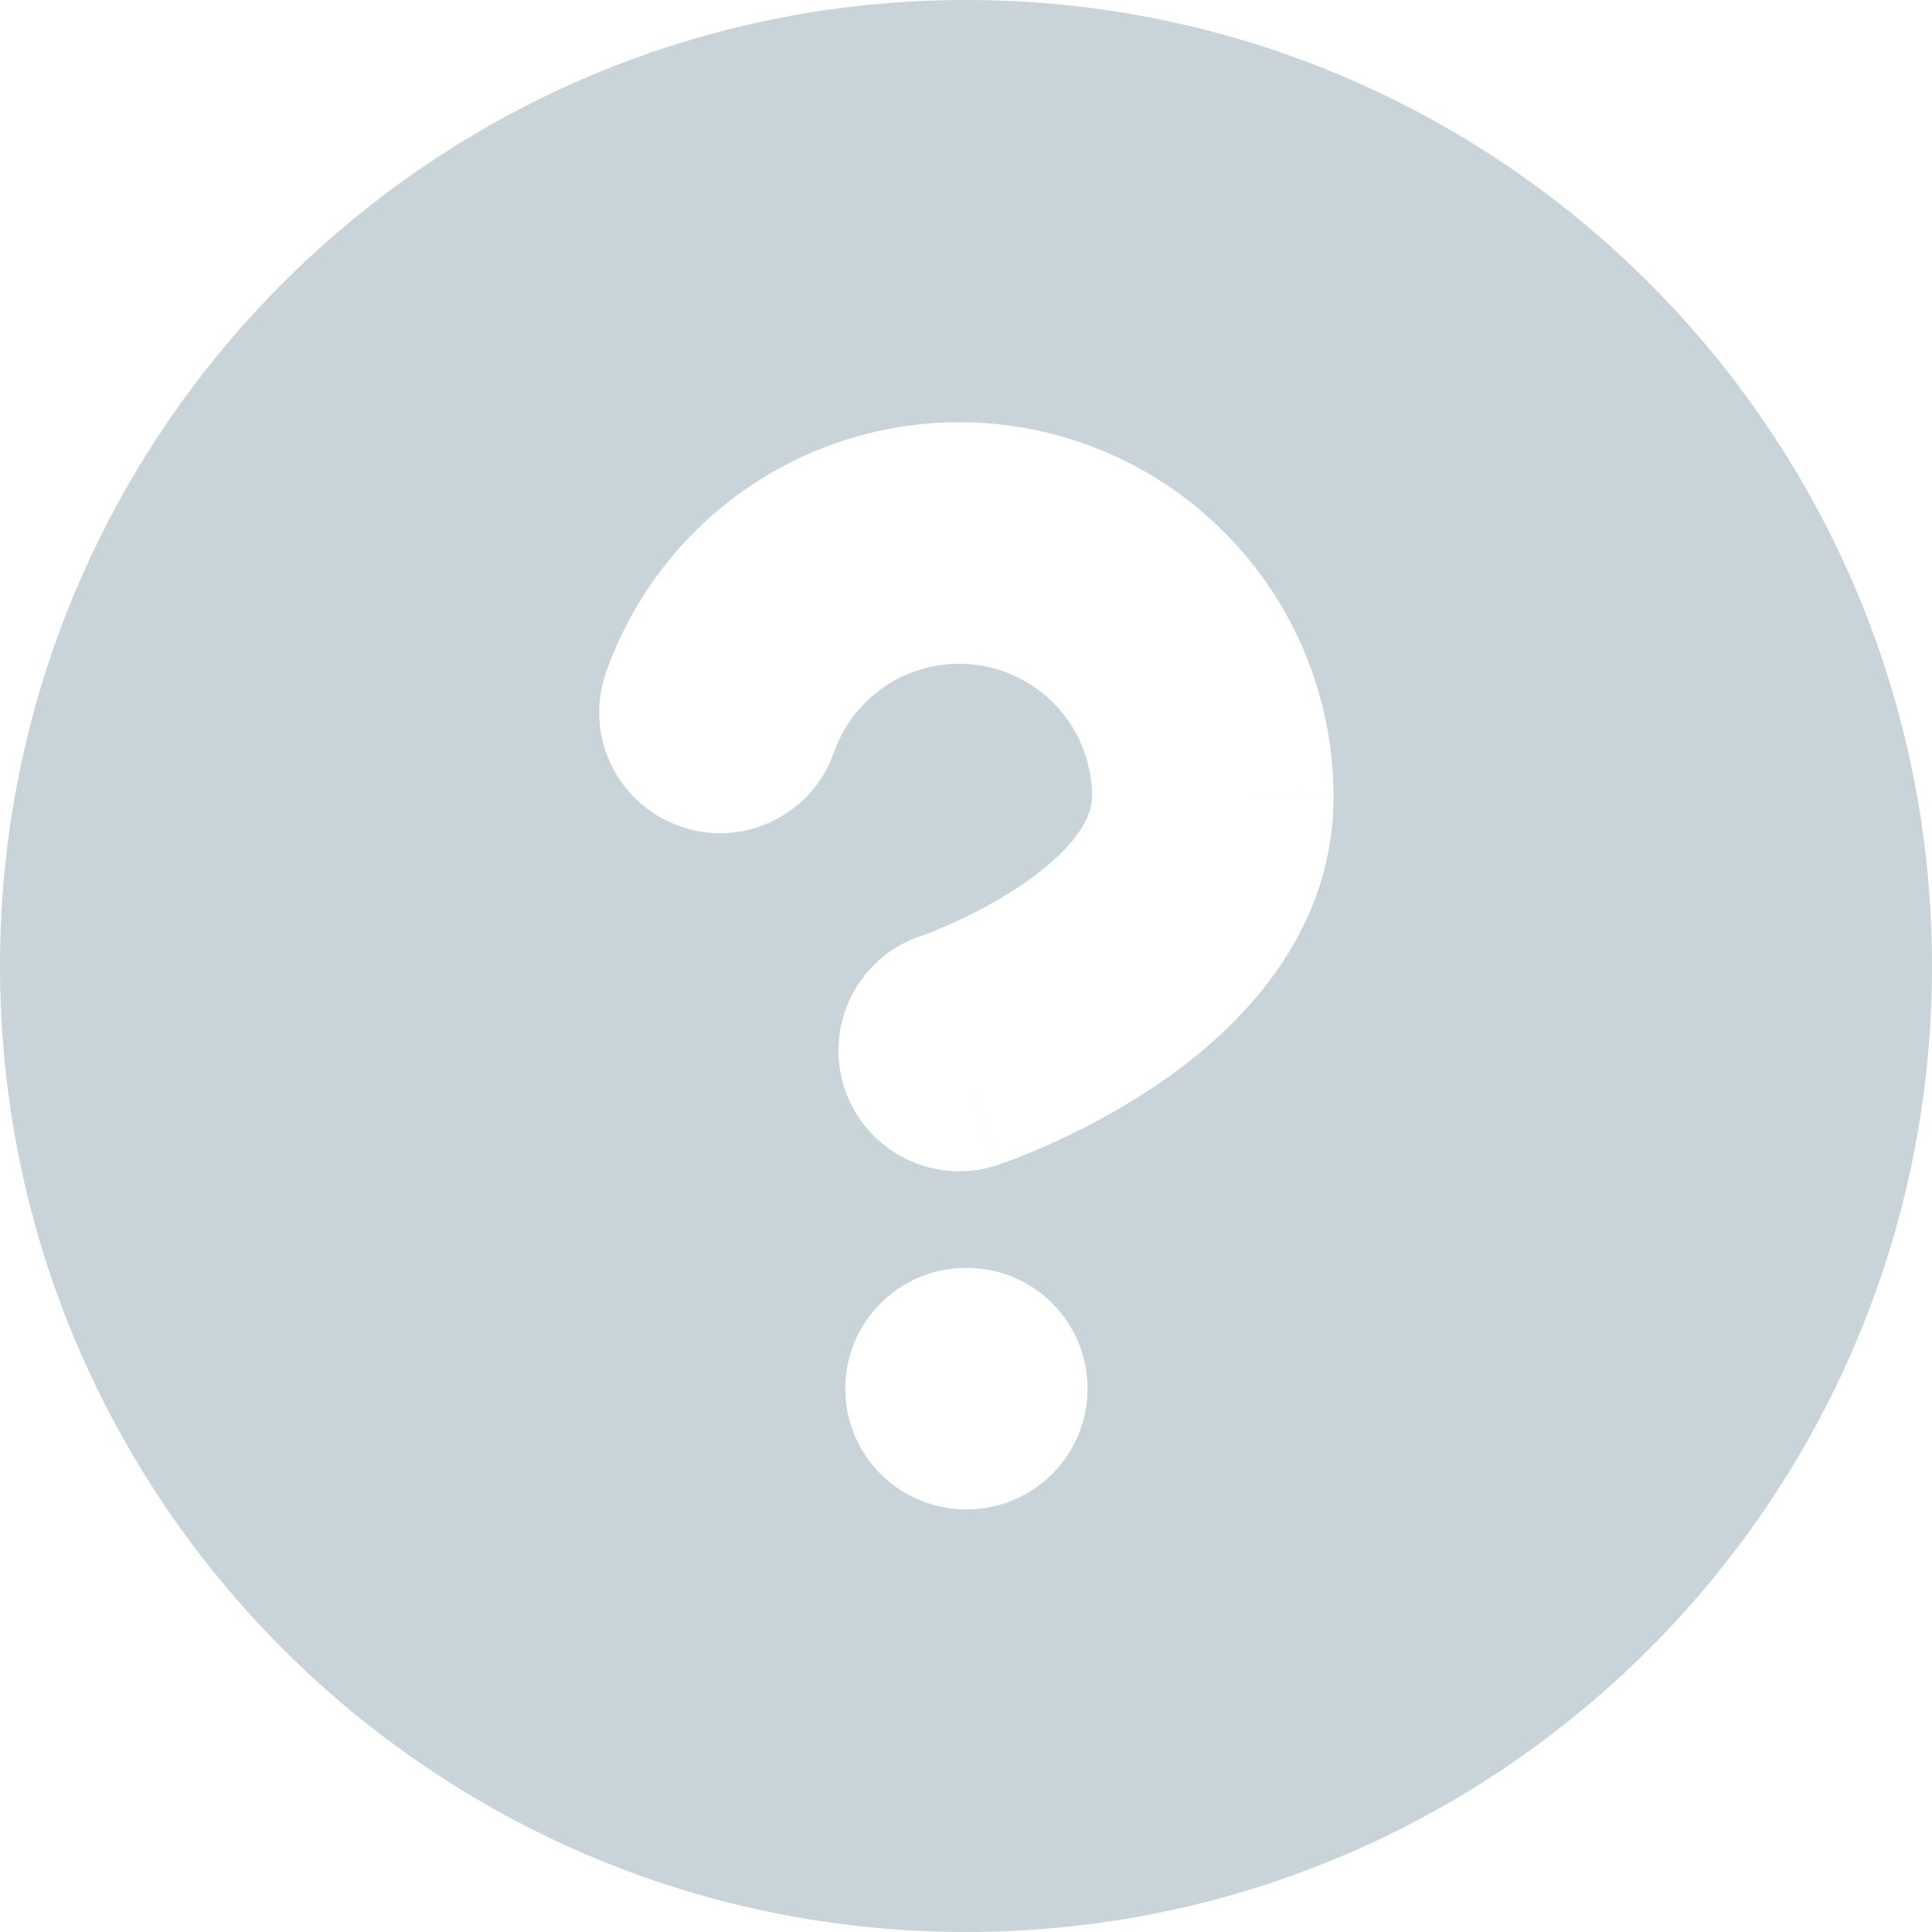 <svg width="16" height="16" viewBox="0 0 16 16" fill="none" xmlns="http://www.w3.org/2000/svg">
<path fill-rule="evenodd" clip-rule="evenodd" d="M8 16C12.418 16 16 12.418 16 8C16 3.582 12.418 0 8 0C3.582 0 0 3.582 0 8C0 12.418 3.582 16 8 16ZM8.13 5.513C7.874 5.469 7.61 5.517 7.386 5.648C7.162 5.78 6.992 5.987 6.906 6.232C6.723 6.753 6.152 7.027 5.631 6.843C5.11 6.66 4.836 6.089 5.019 5.568C5.262 4.878 5.742 4.295 6.373 3.924C7.004 3.553 7.746 3.418 8.468 3.541C9.189 3.665 9.844 4.04 10.315 4.6C10.787 5.16 11.044 5.869 11.044 6.6L10.044 6.6L11.044 6.601L11.044 6.6C11.043 7.831 10.134 8.617 9.548 9.007C9.225 9.222 8.909 9.38 8.678 9.483C8.561 9.535 8.462 9.574 8.39 9.602C8.354 9.615 8.324 9.626 8.302 9.634L8.275 9.643L8.266 9.647L8.263 9.648L8.261 9.648C8.261 9.648 8.26 9.649 7.953 8.728L8.26 9.649C7.736 9.823 7.17 9.54 6.995 9.016C6.821 8.493 7.102 7.928 7.624 7.752L7.632 7.75C7.641 7.746 7.657 7.741 7.678 7.733C7.721 7.716 7.786 7.69 7.866 7.655C8.028 7.583 8.237 7.477 8.439 7.343C8.904 7.033 9.044 6.769 9.044 6.6L9.044 6.598C9.044 6.339 8.953 6.087 8.785 5.888C8.618 5.69 8.386 5.557 8.13 5.513ZM8 10.5C7.447 10.5 7 10.948 7 11.5C7 12.052 7.447 12.5 8 12.5H8.007C8.559 12.5 9.007 12.052 9.007 11.5C9.007 10.948 8.559 10.5 8.007 10.5H8Z" fill="#C8D3DA"/>
</svg>
